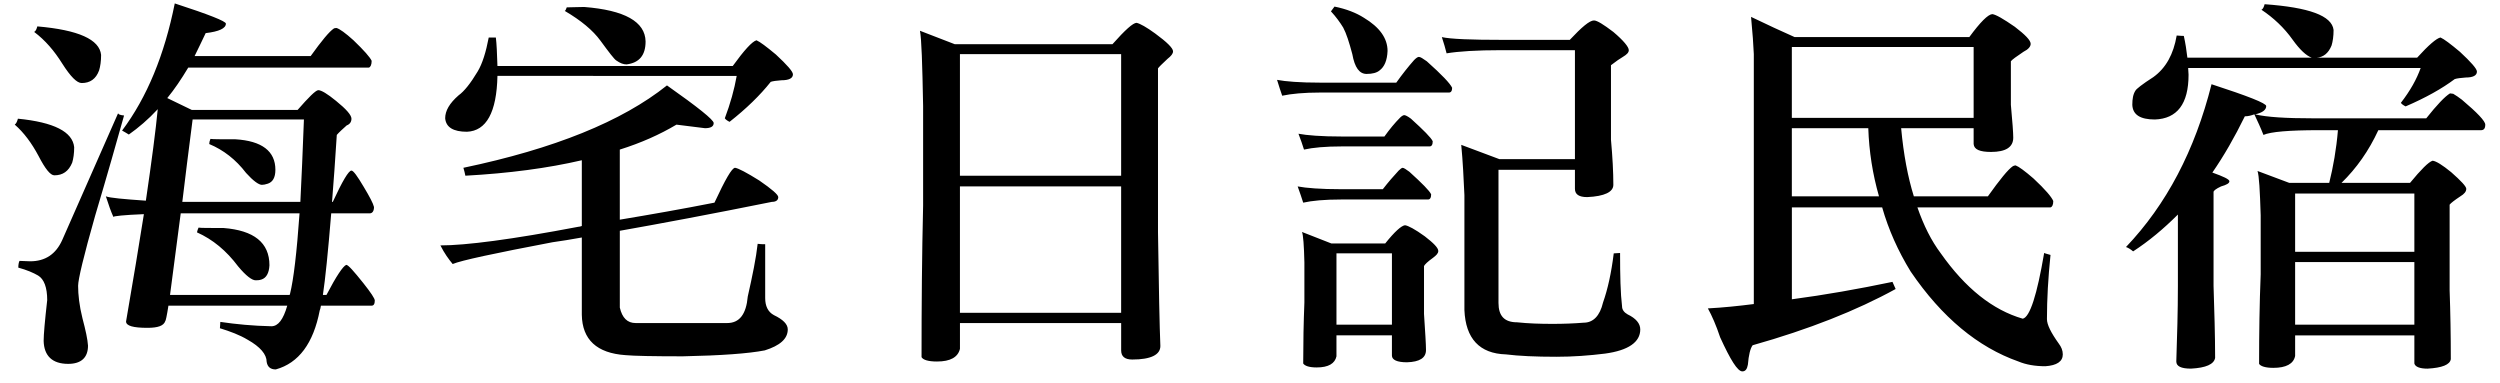 <?xml version="1.0" encoding="utf-8"?>
<!-- Generator: Adobe Illustrator 22.0.1, SVG Export Plug-In . SVG Version: 6.00 Build 0)  -->
<svg version="1.1" id="圖層_1" xmlns="http://www.w3.org/2000/svg" xmlns:xlink="http://www.w3.org/1999/xlink" x="0px" y="0px"
	 viewBox="0 0 141.171 21.644" style="enable-background:new 0 0 141.171 21.644;" xml:space="preserve">
<style type="text/css">
	.st0{fill-rule:evenodd;clip-rule:evenodd;fill:#A9987F;}
	.st1{fill-rule:evenodd;clip-rule:evenodd;}
	.st2{fill:#898989;}
</style>
<g>
	<path d="M127.88,0.238c-0.045,0.157-0.089,0.269-0.179,0.313
		c0.671,0.447,1.275,1.006,1.767,1.7c0.403,0.559,0.76,0.895,1.074,1.007
		c0.022,0.022,0.067,0.022,0.112,0.022c0.045,0,0.089,0,0.157-0.022
		c0.38-0.023,0.671-0.246,0.85-0.693c0.067-0.224,0.112-0.515,0.112-0.872
		C131.682,0.886,130.385,0.417,127.88,0.238 M137.811,2.117
		c-0.224,0.045-0.671,0.425-1.32,1.141h-12.973
		c-0.045-0.403-0.112-0.828-0.201-1.23c-0.022,0-0.157,0-0.403-0.022
		c-0.179,1.051-0.604,1.834-1.32,2.349c-0.627,0.402-0.962,0.671-1.007,0.76
		c-0.134,0.201-0.179,0.47-0.179,0.805c0.022,0.559,0.447,0.828,1.275,0.828
		c1.252-0.045,1.901-0.872,1.901-2.528c0-0.112-0.022-0.246-0.022-0.38h13.129
		c-0.223,0.626-0.582,1.275-1.118,1.968c0.045,0.067,0.134,0.134,0.268,0.201
		c1.141-0.492,2.058-1.007,2.774-1.543c0.134-0.045,0.358-0.067,0.626-0.089
		c0.403,0,0.627-0.112,0.627-0.335c0-0.157-0.336-0.537-0.962-1.118
		C138.37,2.475,138.012,2.206,137.811,2.117z M129.602,14.217v-3.288h6.733v3.288
		H129.602z M129.602,18.333V14.799h6.733v3.534H129.602z M124.882,4.756
		c-0.939,3.736-2.55,6.8-4.831,9.193c0.134,0.045,0.269,0.134,0.403,0.246
		c0.895-0.582,1.722-1.275,2.528-2.08v4.026c0,1.454-0.045,2.863-0.09,4.272
		c0,0.268,0.269,0.403,0.828,0.403c0.85-0.045,1.297-0.246,1.364-0.604
		c0-1.297-0.045-2.64-0.089-4.071v-5.301c0-0.067,0.134-0.179,0.425-0.313
		c0.313-0.089,0.47-0.179,0.47-0.291c0-0.112-0.336-0.268-0.962-0.492
		c0.649-0.939,1.253-1.99,1.834-3.176c0.179,0,0.358-0.045,0.537-0.112
		c0.179,0.38,0.358,0.761,0.514,1.163c0.403-0.179,1.454-0.268,3.132-0.268
		h1.074c-0.089,1.074-0.268,2.08-0.492,2.975h-2.259l-1.79-0.671
		c0.089,0.269,0.135,1.096,0.179,2.505v3.333
		c-0.067,1.655-0.09,3.31-0.09,5.055c0.09,0.134,0.358,0.224,0.805,0.224
		c0.716,0,1.141-0.224,1.23-0.671v-1.163h6.733v1.588
		c0.045,0.179,0.291,0.291,0.738,0.291c0.828-0.045,1.275-0.224,1.32-0.537
		c0-1.342-0.023-2.639-0.067-3.892v-4.831c0.067-0.089,0.269-0.246,0.604-0.469
		c0.223-0.134,0.336-0.269,0.336-0.425c0-0.135-0.291-0.447-0.85-0.939
		c-0.492-0.403-0.85-0.627-1.051-0.649c-0.224,0.067-0.649,0.492-1.275,1.252
		h-3.87c0.85-0.828,1.543-1.812,2.08-2.975h5.793
		c0.157,0,0.246-0.089,0.246-0.313c0-0.201-0.447-0.671-1.32-1.409
		c-0.179-0.135-0.335-0.246-0.492-0.335c-0.067,0-0.134-0.023-0.179-0.023
		c-0.291,0.179-0.738,0.649-1.342,1.409h-6.397c-1.521,0-2.617-0.067-3.266-0.224
		c0.403-0.089,0.626-0.246,0.626-0.469C127.969,5.83,126.94,5.427,124.882,4.756z
		 M101.182,2.653h10.266v4.004h-10.266V2.653z M106.103,11.086h-4.921V7.239h4.317
		C105.543,8.558,105.745,9.833,106.103,11.086z M112.5,0.797
		c-0.246,0.022-0.671,0.447-1.297,1.297h-9.864
		c-0.716-0.313-1.521-0.693-2.46-1.141c0.089,0.917,0.134,1.61,0.156,2.102
		v14.114c-0.872,0.111-1.744,0.201-2.594,0.246
		c0.224,0.402,0.47,0.962,0.693,1.633c0.582,1.275,0.984,1.924,1.253,1.924
		c0.179,0,0.268-0.134,0.313-0.38c0.045-0.537,0.134-0.917,0.269-1.096
		c3.176-0.895,5.882-1.968,8.075-3.176c-0.045-0.112-0.112-0.246-0.179-0.403
		c-1.923,0.403-3.825,0.738-5.681,0.984v-5.189h5.099
		c0.358,1.253,0.895,2.46,1.611,3.624c1.767,2.594,3.802,4.272,6.084,5.077
		c0.425,0.179,0.939,0.268,1.521,0.268c0.649-0.045,0.984-0.268,0.984-0.671
		c0-0.224-0.089-0.425-0.224-0.604c-0.447-0.626-0.671-1.074-0.671-1.387
		c0-1.118,0.067-2.326,0.201-3.623c-0.134-0.045-0.268-0.067-0.358-0.112
		c-0.403,2.371-0.805,3.624-1.208,3.713c-1.7-0.492-3.243-1.722-4.63-3.691
		c-0.537-0.716-0.962-1.566-1.32-2.595h7.515
		c0.09-0.022,0.157-0.134,0.157-0.358c-0.089-0.224-0.447-0.649-1.118-1.275
		c-0.492-0.425-0.828-0.671-1.007-0.738c-0.067,0-0.111,0.023-0.157,0.045
		c-0.268,0.179-0.738,0.76-1.409,1.7h-4.183
		c-0.335-1.074-0.582-2.371-0.716-3.847h4.093V8.133
		c0.023,0.313,0.358,0.447,0.984,0.447c0.828,0,1.253-0.269,1.253-0.805
		c0-0.268-0.045-0.895-0.134-1.856V3.459c0.067-0.089,0.313-0.269,0.715-0.537
		c0.269-0.134,0.403-0.291,0.403-0.447c0-0.201-0.313-0.515-0.895-0.962
		C113.126,1.065,112.701,0.819,112.5,0.797z M75.468,18.333v-4.026h3.132v4.026
		H75.468z M73.523,13.099c0.067,0.179,0.112,0.761,0.134,1.722v2.259
		c-0.045,1.119-0.067,2.259-0.067,3.445c0.089,0.135,0.335,0.224,0.76,0.224
		c0.671,0,1.029-0.224,1.118-0.626v-1.186h3.132v1.14
		c0,0.246,0.291,0.381,0.85,0.381c0.716-0.022,1.074-0.246,1.074-0.693
		c0-0.313-0.045-1.007-0.112-2.036v-2.706c0.045-0.089,0.201-0.246,0.515-0.47
		c0.179-0.135,0.291-0.246,0.291-0.38c0-0.179-0.269-0.447-0.761-0.828
		c-0.559-0.403-0.94-0.604-1.118-0.626c-0.201,0.022-0.582,0.358-1.118,1.029
		h-3.042L73.523,13.099z M79.204,9.476c-0.045,0-0.135,0.067-0.224,0.157
		c-0.291,0.313-0.582,0.648-0.895,1.051h-2.348c-1.163,0-1.991-0.067-2.46-0.157
		C73.411,10.885,73.5,11.175,73.59,11.444c0.492-0.112,1.208-0.179,2.147-0.179
		h4.899c0.111,0,0.179-0.089,0.179-0.291c-0.089-0.201-0.515-0.626-1.23-1.275
		C79.405,9.565,79.271,9.476,79.204,9.476z M79.293,6.501
		c-0.045,0-0.134,0.045-0.224,0.134c-0.313,0.313-0.604,0.671-0.894,1.074h-2.393
		c-1.163,0-1.991-0.067-2.46-0.157c0.134,0.335,0.224,0.626,0.313,0.895
		c0.492-0.112,1.208-0.179,2.147-0.179h4.943c0.112,0,0.179-0.089,0.179-0.291
		c-0.089-0.201-0.514-0.626-1.23-1.275C79.495,6.568,79.36,6.501,79.293,6.501z
		 M80.121,3.213c-0.067,0-0.157,0.067-0.269,0.179
		c-0.336,0.38-0.671,0.805-1.006,1.275h-4.295c-1.163,0-1.968-0.067-2.438-0.157
		c0.112,0.358,0.201,0.649,0.291,0.895c0.514-0.111,1.23-0.179,2.147-0.179
		H81.821c0.112,0,0.179-0.089,0.179-0.268c-0.112-0.246-0.581-0.738-1.432-1.498
		C80.344,3.302,80.21,3.213,80.121,3.213z M75.357,0.372
		c-0.089,0.112-0.157,0.201-0.201,0.269c0.291,0.313,0.514,0.626,0.693,0.917
		c0.179,0.336,0.335,0.828,0.514,1.499c0.135,0.761,0.403,1.118,0.805,1.118
		c0.335,0,0.581-0.067,0.738-0.201c0.268-0.201,0.425-0.559,0.447-1.096
		c0-0.716-0.447-1.342-1.342-1.879C76.587,0.73,76.028,0.506,75.357,0.372z
		 M90.007,1.155c-0.246,0-0.693,0.38-1.364,1.096h-3.78
		c-1.79,0-2.952-0.045-3.444-0.156c0.111,0.336,0.201,0.648,0.268,0.917
		c0.671-0.112,1.7-0.179,3.087-0.179h4.16v6.151h-4.272l-2.148-0.805
		c0.09,0.94,0.135,1.879,0.179,2.841v6.487
		c0.067,1.61,0.85,2.46,2.348,2.505c0.716,0.089,1.678,0.134,2.841,0.134
		c0.939,0,1.857-0.067,2.751-0.179c1.32-0.179,1.99-0.649,1.99-1.365
		c0-0.335-0.246-0.626-0.715-0.85c-0.201-0.112-0.313-0.269-0.313-0.447
		c-0.089-0.738-0.112-1.745-0.112-3.02l-0.358,0.022
		c-0.135,1.096-0.336,2.013-0.604,2.773c-0.179,0.761-0.559,1.141-1.096,1.141
		c-0.559,0.045-1.141,0.067-1.744,0.067c-0.716,0-1.387-0.022-2.013-0.089
		c-0.716,0-1.051-0.358-1.051-1.096V9.587h4.317v1.074
		c0,0.313,0.224,0.469,0.693,0.469c0.984-0.045,1.476-0.291,1.476-0.693
		c0-0.715-0.045-1.566-0.134-2.55V3.682c0.291-0.223,0.514-0.38,0.671-0.469
		c0.224-0.134,0.335-0.246,0.335-0.38c0-0.179-0.291-0.537-0.872-1.029
		C90.544,1.379,90.186,1.155,90.007,1.155z M54.206,9.923V3.056h9.103v6.867
		H54.206z M54.206,17.662v-7.136h9.103v7.136H54.206z M64.182,1.289
		c-0.201,0-0.649,0.403-1.364,1.208h-8.902l-1.968-0.76
		c0.089,0.447,0.134,1.856,0.179,4.25v5.614
		c-0.067,2.796-0.089,5.659-0.089,8.567c0.089,0.156,0.38,0.246,0.872,0.246
		c0.761,0,1.186-0.246,1.297-0.716v-1.454h9.103v1.543
		c0,0.336,0.201,0.515,0.626,0.515c1.051,0,1.588-0.269,1.588-0.761
		c-0.045-1.096-0.089-3.243-0.134-6.419V3.861
		c0.045-0.067,0.224-0.246,0.537-0.537c0.201-0.157,0.313-0.291,0.313-0.425
		c0-0.179-0.336-0.514-1.007-1.006C64.741,1.535,64.383,1.334,64.182,1.289z
		 M27.598,2.117C27.441,2.944,27.24,3.593,26.971,4.04
		c-0.402,0.671-0.76,1.118-1.073,1.342c-0.514,0.447-0.76,0.872-0.76,1.297
		c0.045,0.515,0.469,0.761,1.23,0.761c1.096-0.045,1.678-1.096,1.722-3.154
		H41.6c-0.134,0.761-0.358,1.566-0.671,2.393
		c0.045,0.067,0.134,0.135,0.268,0.201c0.94-0.738,1.722-1.498,2.326-2.259
		c0.135-0.045,0.336-0.067,0.604-0.089c0.425,0,0.649-0.112,0.649-0.335
		c0-0.157-0.335-0.537-0.962-1.118c-0.537-0.447-0.894-0.716-1.096-0.805
		c-0.246,0.067-0.693,0.559-1.342,1.454H28.09
		c-0.023-0.716-0.045-1.252-0.09-1.61H27.598z M32.988,0.394
		c-0.358,0-0.693,0.022-0.984,0.022c-0.045,0.112-0.067,0.179-0.112,0.201
		c0.917,0.537,1.588,1.096,2.013,1.678c0.492,0.671,0.783,1.051,0.894,1.119
		c0.224,0.157,0.403,0.223,0.582,0.223c0.716-0.089,1.074-0.514,1.074-1.297
		C36.433,1.222,35.27,0.573,32.988,0.394z M37.663,4.823
		c-2.55,2.036-6.374,3.579-11.496,4.652c0.045,0.157,0.089,0.313,0.111,0.447
		c2.46-0.135,4.653-0.425,6.576-0.873v3.713
		c-0.067,0.022-0.134,0.045-0.201,0.045c-3.758,0.716-6.352,1.051-7.784,1.051
		c0.224,0.447,0.469,0.783,0.693,1.051c0.469-0.201,2.348-0.604,5.637-1.23
		c0.492-0.067,1.029-0.156,1.655-0.268v4.361
		c0.022,1.409,0.85,2.17,2.46,2.282c0.492,0.045,1.588,0.067,3.243,0.067
		c2.17-0.045,3.713-0.157,4.63-0.336c0.85-0.268,1.297-0.648,1.297-1.186
		c0-0.291-0.269-0.559-0.783-0.805c-0.336-0.179-0.492-0.515-0.492-0.962v-3.042
		c-0.135,0-0.291,0-0.425-0.022c-0.089,0.805-0.291,1.789-0.559,2.975
		c-0.089,1.007-0.47,1.499-1.163,1.499h-5.167c-0.47,0-0.76-0.291-0.895-0.873
		V13.032c2.282-0.403,5.145-0.939,8.589-1.633c0.223,0,0.358-0.09,0.358-0.269
		c0-0.134-0.358-0.447-1.074-0.939c-0.716-0.447-1.186-0.693-1.365-0.716
		c-0.179,0-0.559,0.671-1.163,1.968c-1.812,0.358-3.601,0.671-5.346,0.962V8.447
		c1.208-0.38,2.259-0.85,3.199-1.409c0.403,0.045,0.939,0.112,1.611,0.201
		c0.313,0,0.492-0.089,0.492-0.291C40.303,6.769,39.408,6.053,37.663,4.823z
		 M1.012,6.702C0.967,6.859,0.923,6.97,0.833,7.037
		c0.514,0.447,0.962,1.051,1.342,1.767C2.556,9.542,2.846,9.9,3.07,9.9
		c0.47,0,0.805-0.224,1.007-0.716c0.067-0.224,0.112-0.515,0.112-0.873
		C4.099,7.44,3.048,6.903,1.012,6.702z M2.108,1.49
		C2.064,1.647,2.019,1.759,1.929,1.803C2.556,2.273,3.07,2.877,3.517,3.593
		c0.47,0.738,0.828,1.096,1.096,1.096c0.469,0,0.805-0.224,0.984-0.716
		c0.067-0.224,0.112-0.514,0.112-0.872C5.62,2.229,4.434,1.692,2.108,1.49z
		 M6.671,6.389l-3.154,7.158c-0.358,0.805-0.962,1.208-1.812,1.208
		c-0.201,0-0.403-0.023-0.604-0.023c-0.045,0.089-0.067,0.224-0.067,0.38
		c0.492,0.135,0.85,0.291,1.118,0.447c0.335,0.201,0.514,0.671,0.514,1.387
		c-0.134,1.186-0.201,1.946-0.201,2.304c0.022,0.85,0.492,1.297,1.386,1.297
		c0.738,0,1.119-0.358,1.119-1.029c-0.023-0.358-0.135-0.872-0.313-1.544
		c-0.179-0.715-0.246-1.342-0.246-1.834c0-0.358,0.313-1.678,0.962-3.959
		c0.693-2.326,1.231-4.227,1.633-5.659C6.783,6.501,6.671,6.456,6.671,6.389z
		 M12.621,12.875c-0.805,0-1.275,0-1.409-0.022
		c-0.045,0.089-0.067,0.179-0.089,0.268c0.895,0.403,1.655,1.029,2.326,1.924
		c0.447,0.537,0.783,0.783,0.984,0.783c0.089,0,0.201,0,0.335-0.045
		c0.268-0.09,0.425-0.358,0.447-0.805C15.215,13.703,14.343,13.009,12.621,12.875z
		 M13.292,7.865c-0.805,0-1.275,0-1.409-0.022
		c-0.045,0.112-0.067,0.201-0.067,0.291c0.805,0.336,1.498,0.872,2.08,1.633
		c0.402,0.447,0.716,0.671,0.894,0.671c0.09,0,0.201-0.022,0.336-0.067
		c0.268-0.09,0.425-0.336,0.425-0.783C15.551,8.536,14.79,7.955,13.292,7.865z
		 M10.295,11.399c0.156-1.342,0.358-2.886,0.582-4.653h6.285
		c-0.067,1.79-0.134,3.333-0.201,4.653H10.295z M9.601,16.655
		c0.134-1.007,0.335-2.55,0.604-4.608h6.71
		c-0.157,2.215-0.336,3.736-0.537,4.541c0,0.023-0.022,0.045-0.022,0.067H9.601z
		 M9.869,0.193c-0.582,2.908-1.566,5.301-2.975,7.18
		C7.006,7.44,7.141,7.507,7.275,7.597c0.537-0.38,1.096-0.85,1.633-1.432
		c-0.112,1.163-0.335,2.885-0.671,5.167c-1.275-0.089-2.035-0.157-2.259-0.246
		c0.157,0.492,0.291,0.872,0.425,1.163c0-0.045,0.581-0.111,1.722-0.156
		c-0.269,1.7-0.604,3.735-1.007,6.061c0,0.246,0.403,0.358,1.208,0.358
		c0.582,0,0.917-0.111,1.006-0.38c0.023,0,0.089-0.291,0.179-0.872h6.71
		c-0.224,0.783-0.514,1.163-0.895,1.163c-1.029-0.022-1.99-0.112-2.885-0.246
		c0,0.134-0.023,0.269-0.023,0.358c0.582,0.179,1.119,0.38,1.566,0.649
		c0.716,0.402,1.074,0.828,1.074,1.252c0.045,0.269,0.201,0.425,0.514,0.425
		c1.297-0.358,2.125-1.476,2.483-3.333c0.023-0.045,0.045-0.134,0.067-0.268
		h2.863c0.111,0,0.179-0.089,0.179-0.291c0-0.112-0.223-0.447-0.649-0.984
		c-0.537-0.671-0.85-1.029-0.962-1.029c-0.179,0.067-0.559,0.627-1.119,1.7
		h-0.201c0.135-0.895,0.291-2.416,0.47-4.608h2.17
		c0.157,0,0.246-0.134,0.246-0.358c-0.045-0.201-0.246-0.581-0.582-1.141
		c-0.358-0.604-0.582-0.917-0.693-0.917c-0.157,0-0.515,0.604-1.051,1.767H18.749
		c0.089-1.096,0.179-2.349,0.269-3.78c0.134-0.156,0.335-0.335,0.559-0.537
		c0.179-0.067,0.269-0.201,0.269-0.38c0-0.201-0.291-0.537-0.873-1.007
		c-0.492-0.402-0.828-0.604-1.006-0.604c-0.157,0.022-0.537,0.402-1.163,1.118
		h-5.972c-0.269-0.134-0.738-0.358-1.387-0.671
		c0.403-0.492,0.783-1.051,1.185-1.722H20.83
		c0.089-0.023,0.157-0.157,0.157-0.381c-0.09-0.201-0.425-0.582-1.029-1.163
		c-0.447-0.403-0.783-0.649-0.962-0.693c-0.067,0-0.112,0.022-0.134,0.022
		c-0.269,0.179-0.693,0.693-1.32,1.566h-6.554
		c0.201-0.403,0.402-0.828,0.626-1.297c0.76-0.089,1.141-0.269,1.141-0.537
		C12.755,1.2,11.793,0.819,9.869,0.193z"/>
</g>
</svg>
